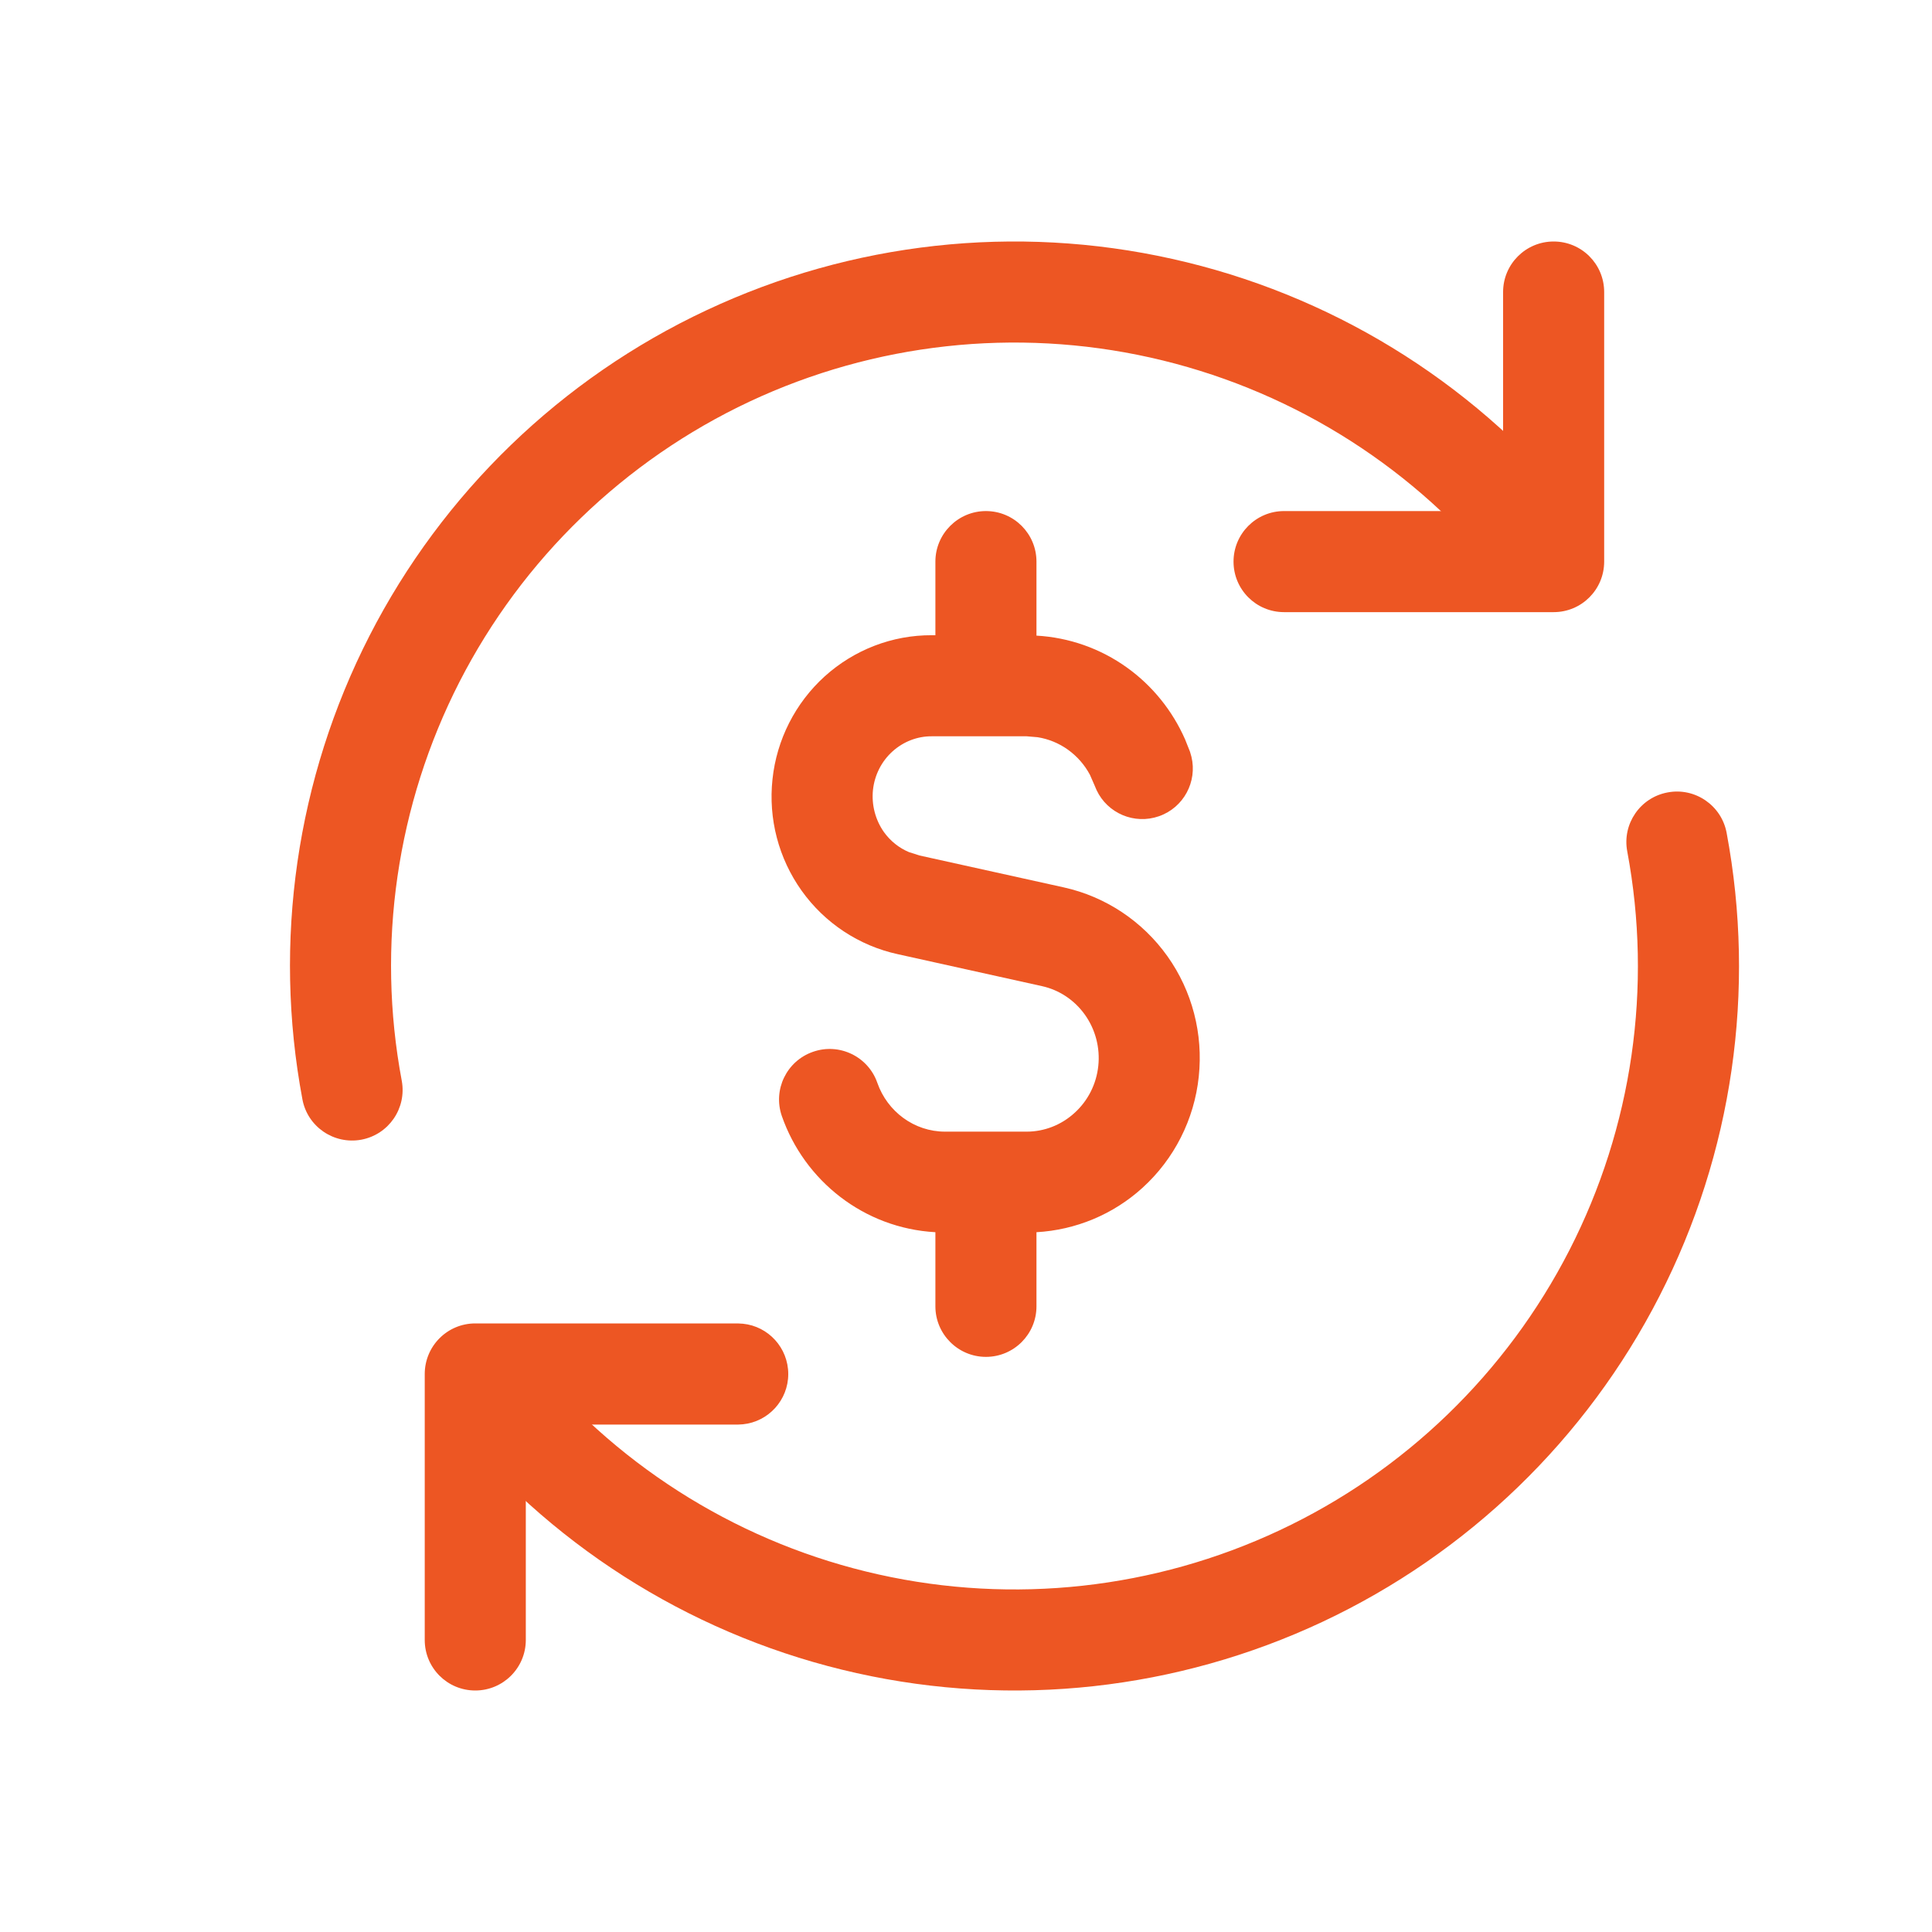 <svg width="19" height="19" viewBox="0 0 19 19" fill="none" xmlns="http://www.w3.org/2000/svg">
<path d="M4.177 16.128V13.513C4.177 13.238 4.399 13.015 4.674 13.015H7.255L7.306 13.018C7.556 13.043 7.752 13.255 7.752 13.513C7.752 13.77 7.556 13.982 7.306 14.007L7.255 14.01H5.171V16.128C5.171 16.403 4.948 16.625 4.674 16.625C4.399 16.625 4.177 16.403 4.177 16.128ZM9.199 12.847V12.118C8.496 12.079 7.911 11.612 7.689 10.976C7.599 10.717 7.736 10.434 7.995 10.344C8.254 10.253 8.538 10.39 8.628 10.649C8.727 10.932 8.991 11.129 9.294 11.129H10.097C10.269 11.129 10.437 11.064 10.567 10.945C10.698 10.827 10.782 10.663 10.801 10.483C10.82 10.304 10.773 10.125 10.67 9.98C10.567 9.835 10.416 9.735 10.247 9.698L8.83 9.384C8.448 9.301 8.111 9.078 7.884 8.76C7.657 8.442 7.555 8.052 7.597 7.663C7.638 7.275 7.821 6.914 8.11 6.652C8.4 6.39 8.775 6.245 9.165 6.247H9.199V5.523C9.199 5.249 9.422 5.026 9.696 5.026C9.971 5.026 10.193 5.249 10.193 5.523V6.251C10.513 6.269 10.821 6.377 11.083 6.565C11.334 6.745 11.53 6.989 11.654 7.27L11.703 7.393L11.717 7.442C11.776 7.687 11.641 7.942 11.398 8.027C11.155 8.112 10.891 7.998 10.784 7.77L10.764 7.723L10.719 7.62C10.667 7.522 10.593 7.438 10.503 7.373C10.414 7.309 10.311 7.267 10.204 7.25L10.097 7.241H9.163C9.022 7.24 8.885 7.293 8.778 7.389C8.67 7.486 8.601 7.621 8.585 7.769C8.57 7.916 8.609 8.064 8.693 8.183C8.757 8.272 8.842 8.339 8.939 8.38L9.04 8.412L9.042 8.413L10.462 8.727C10.873 8.818 11.236 9.06 11.481 9.404C11.725 9.747 11.834 10.169 11.789 10.589C11.745 11.008 11.548 11.398 11.236 11.681C10.948 11.943 10.58 12.096 10.193 12.118V12.847C10.193 13.121 9.971 13.344 9.696 13.344C9.422 13.344 9.199 13.121 9.199 12.847Z" fill="#ED5623"/>
<path d="M16.98 8.189C17.271 9.74 17.039 11.344 16.319 12.748C15.6 14.153 14.434 15.279 13.005 15.95C11.577 16.62 9.966 16.798 8.425 16.454C6.885 16.111 5.501 15.266 4.493 14.052L4.875 13.735L5.258 13.417C6.126 14.461 7.316 15.189 8.641 15.484C9.967 15.78 11.354 15.627 12.583 15.05C13.813 14.473 14.815 13.503 15.434 12.295C16.053 11.087 16.253 9.707 16.003 8.373L16.491 8.281L16.98 8.189ZM4.558 13.352C4.77 13.177 5.083 13.206 5.258 13.417L4.493 14.052C4.318 13.841 4.347 13.527 4.558 13.352ZM6.948 3.051C8.377 2.38 9.988 2.202 11.528 2.546C13.069 2.889 14.452 3.734 15.46 4.948C15.636 5.16 15.606 5.473 15.395 5.648C15.184 5.823 14.871 5.795 14.695 5.583C13.828 4.539 12.638 3.812 11.312 3.516C9.986 3.22 8.6 3.373 7.37 3.95C6.141 4.528 5.138 5.497 4.519 6.705C3.901 7.914 3.7 9.293 3.951 10.628C4.001 10.898 3.824 11.157 3.554 11.208C3.284 11.258 3.024 11.081 2.974 10.811C2.683 9.26 2.915 7.657 3.634 6.252C4.353 4.848 5.519 3.721 6.948 3.051ZM16.4 7.793C16.669 7.742 16.929 7.92 16.98 8.189L16.003 8.373C15.952 8.103 16.13 7.843 16.4 7.793Z" fill="#ED5623"/>
<path d="M14.782 2.872C14.782 2.597 15.005 2.375 15.279 2.375C15.554 2.375 15.776 2.597 15.776 2.872V5.523C15.776 5.798 15.554 6.02 15.279 6.02H12.628C12.353 6.02 12.131 5.798 12.131 5.523C12.131 5.249 12.353 5.026 12.628 5.026H14.782V2.872Z" fill="#ED5623"/>
</svg>
